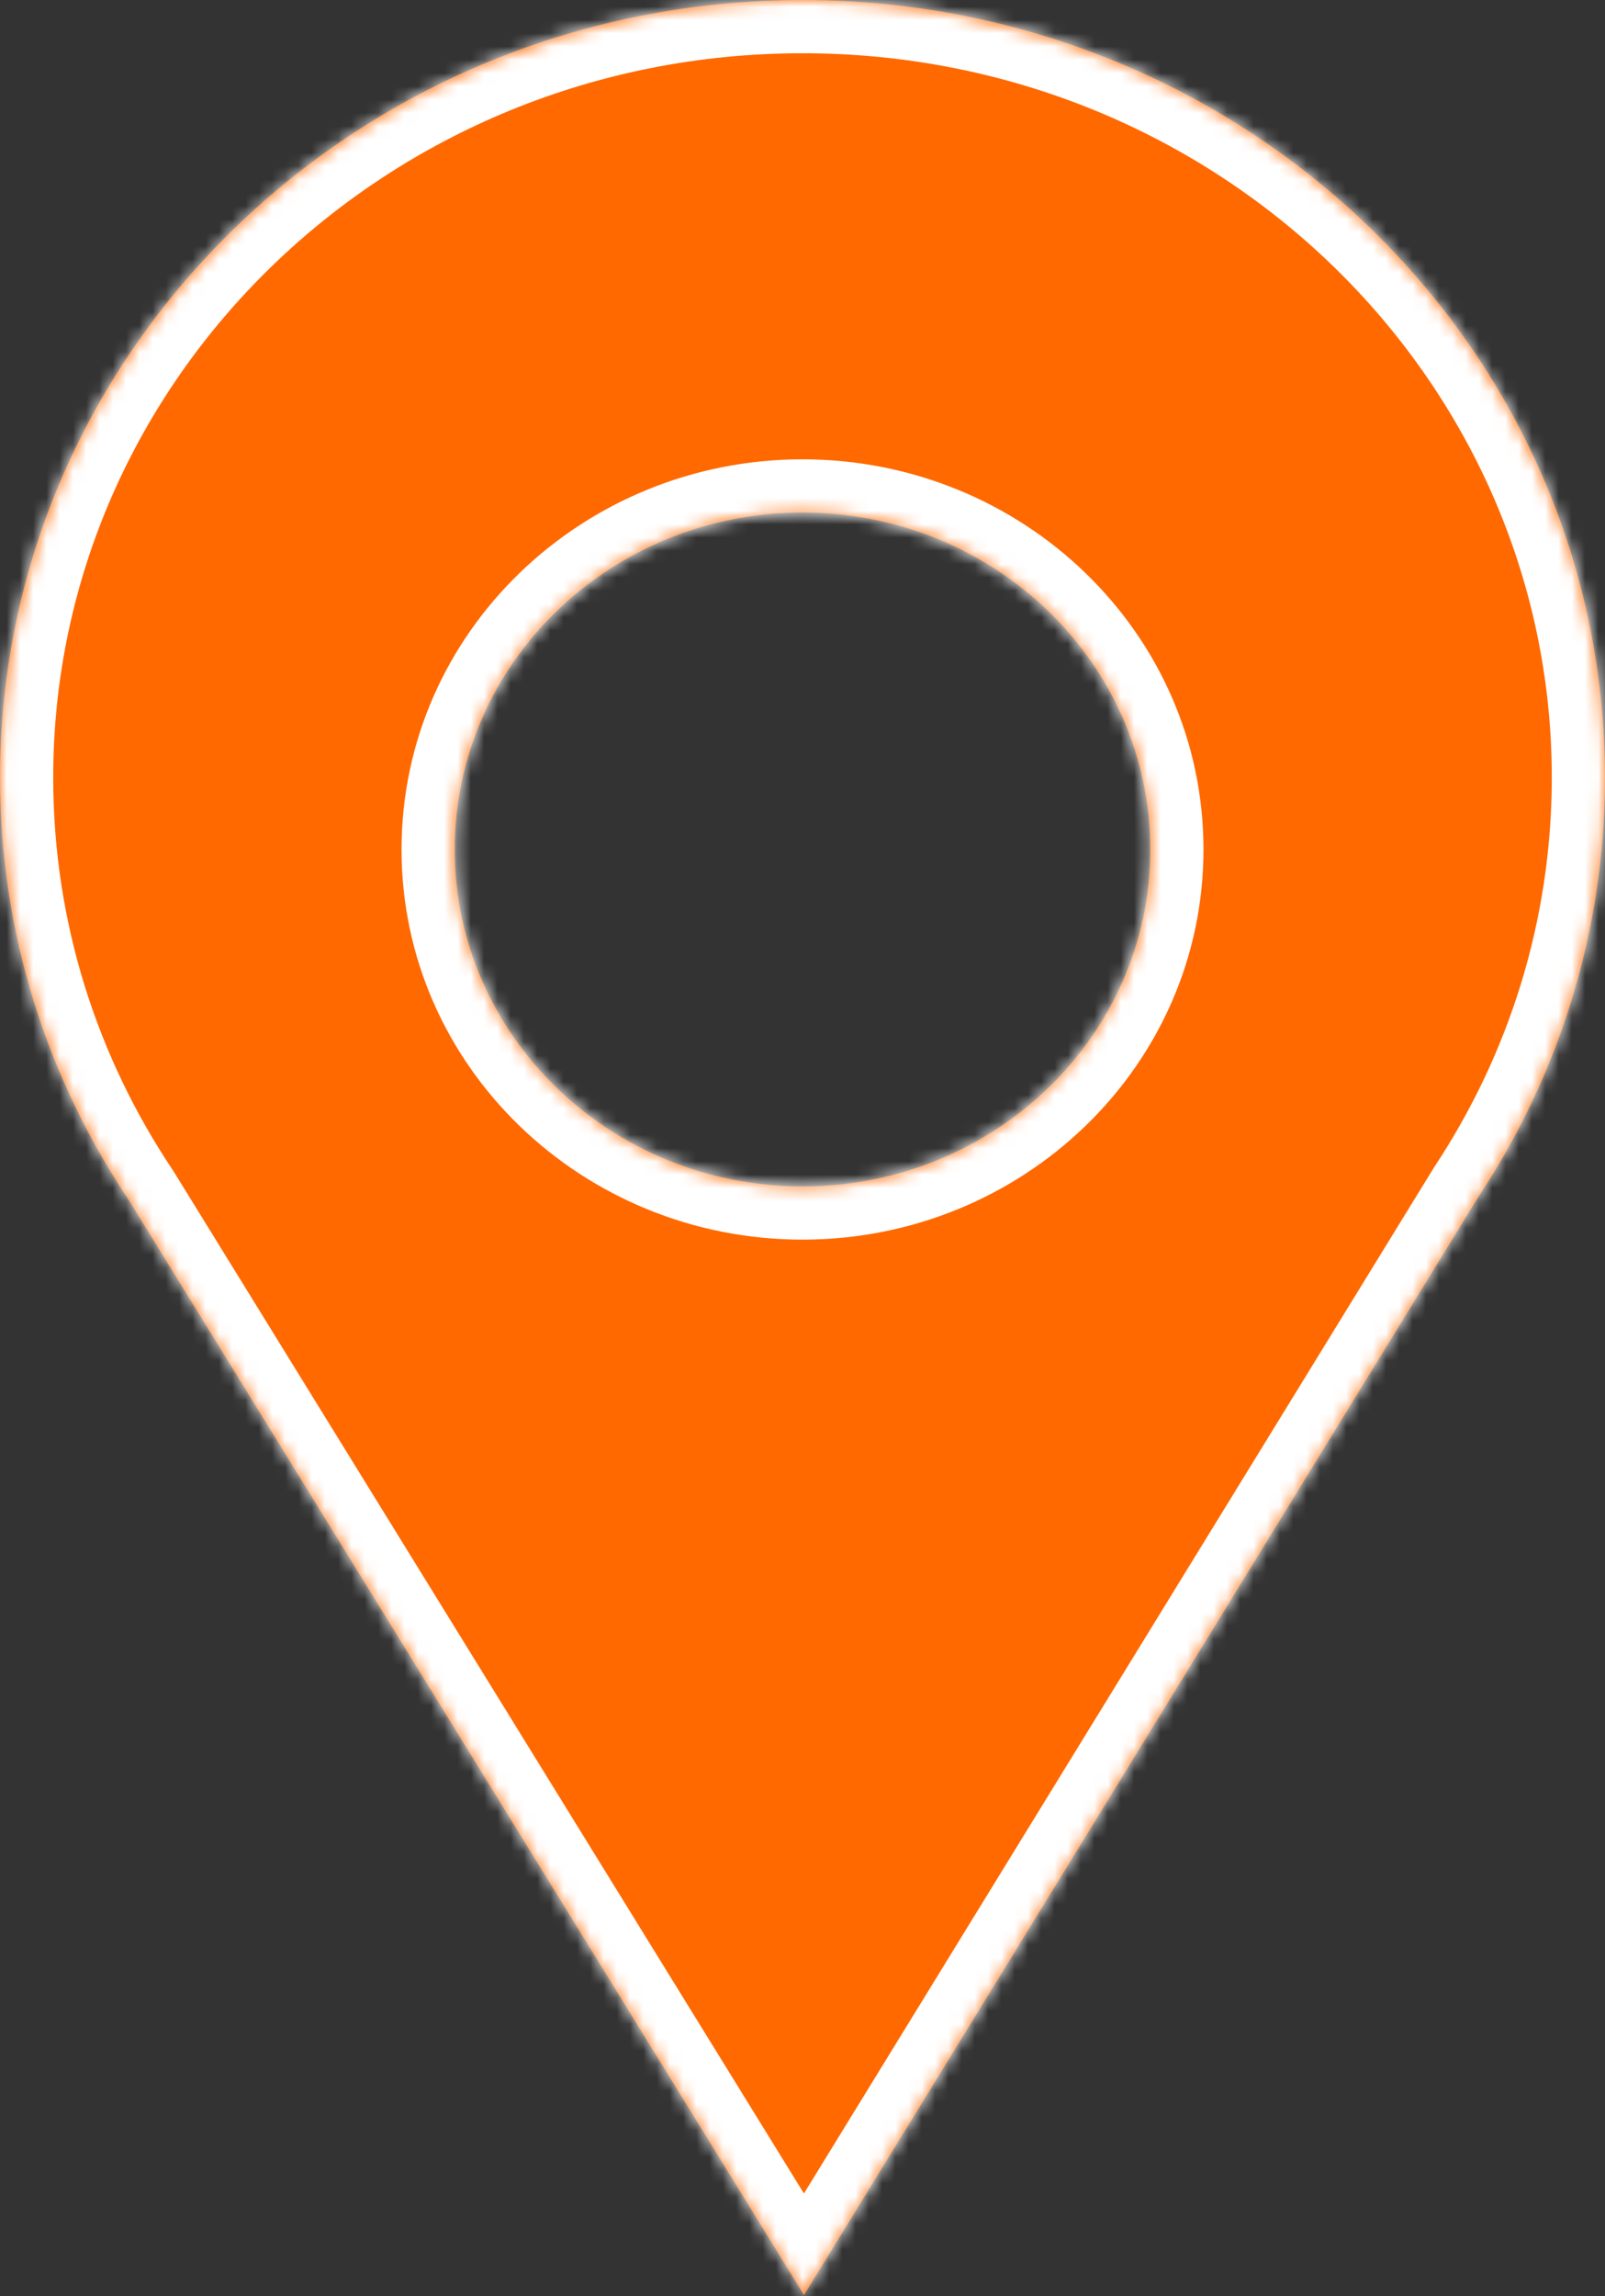 <?xml version="1.0" encoding="UTF-8"?> <svg xmlns="http://www.w3.org/2000/svg" width="121" height="173" viewBox="0 0 121 173" fill="none"><rect x="0" y="0" width="121" height="173" fill="#333333" stroke="none"/> <mask id="path-1-inside-1_151_255" fill="white"> <path fill-rule="evenodd" clip-rule="evenodd" d="M121 58.577C121 70.198 117.504 81.03 111.476 90.138L60.615 172.91L9.713 90.422C3.569 81.254 0 70.319 0 58.577C0 26.226 27.087 0 60.5 0C93.913 0 121 26.226 121 58.577ZM60.501 89.383C74.98 89.383 86.718 78.018 86.718 64C86.718 49.981 74.98 38.616 60.501 38.616C46.022 38.616 34.284 49.981 34.284 64C34.284 78.018 46.022 89.383 60.501 89.383Z"></path> </mask> <path fill-rule="evenodd" clip-rule="evenodd" d="M121 58.577C121 70.198 117.504 81.03 111.476 90.138L60.615 172.91L9.713 90.422C3.569 81.254 0 70.319 0 58.577C0 26.226 27.087 0 60.5 0C93.913 0 121 26.226 121 58.577ZM60.501 89.383C74.98 89.383 86.718 78.018 86.718 64C86.718 49.981 74.98 38.616 60.501 38.616C46.022 38.616 34.284 49.981 34.284 64C34.284 78.018 46.022 89.383 60.501 89.383Z" fill="#FF6900"></path> <path d="M111.476 90.138L108.13 87.924L108.093 87.981L108.058 88.038L111.476 90.138ZM60.615 172.91L57.201 175.017L60.622 180.561L64.033 175.01L60.615 172.91ZM9.713 90.422L13.127 88.315L13.087 88.251L13.045 88.188L9.713 90.422ZM114.821 92.353C121.267 82.614 125.012 71.017 125.012 58.577H116.988C116.988 69.38 113.742 79.446 108.13 87.924L114.821 92.353ZM64.033 175.01L114.894 92.239L108.058 88.038L57.197 170.81L64.033 175.01ZM6.299 92.528L57.201 175.017L64.029 170.803L13.127 88.315L6.299 92.528ZM-4.012 58.577C-4.012 71.147 -0.189 82.855 6.38 92.655L13.045 88.188C7.326 79.654 4.012 69.492 4.012 58.577H-4.012ZM60.5 -4.012C24.994 -4.012 -4.012 23.889 -4.012 58.577H4.012C4.012 28.563 29.179 4.012 60.5 4.012V-4.012ZM125.012 58.577C125.012 23.889 96.006 -4.012 60.5 -4.012V4.012C91.821 4.012 116.988 28.563 116.988 58.577H125.012ZM82.706 64C82.706 75.682 72.887 85.371 60.501 85.371V93.395C77.072 93.395 90.729 80.355 90.729 64H82.706ZM60.501 42.628C72.887 42.628 82.706 52.318 82.706 64H90.729C90.729 47.644 77.072 34.605 60.501 34.605V42.628ZM38.296 64C38.296 52.318 48.114 42.628 60.501 42.628V34.605C43.929 34.605 30.272 47.644 30.272 64H38.296ZM60.501 85.371C48.114 85.371 38.296 75.682 38.296 64H30.272C30.272 80.355 43.929 93.395 60.501 93.395V85.371Z" fill="white" mask="url(#path-1-inside-1_151_255)"></path> </svg> 